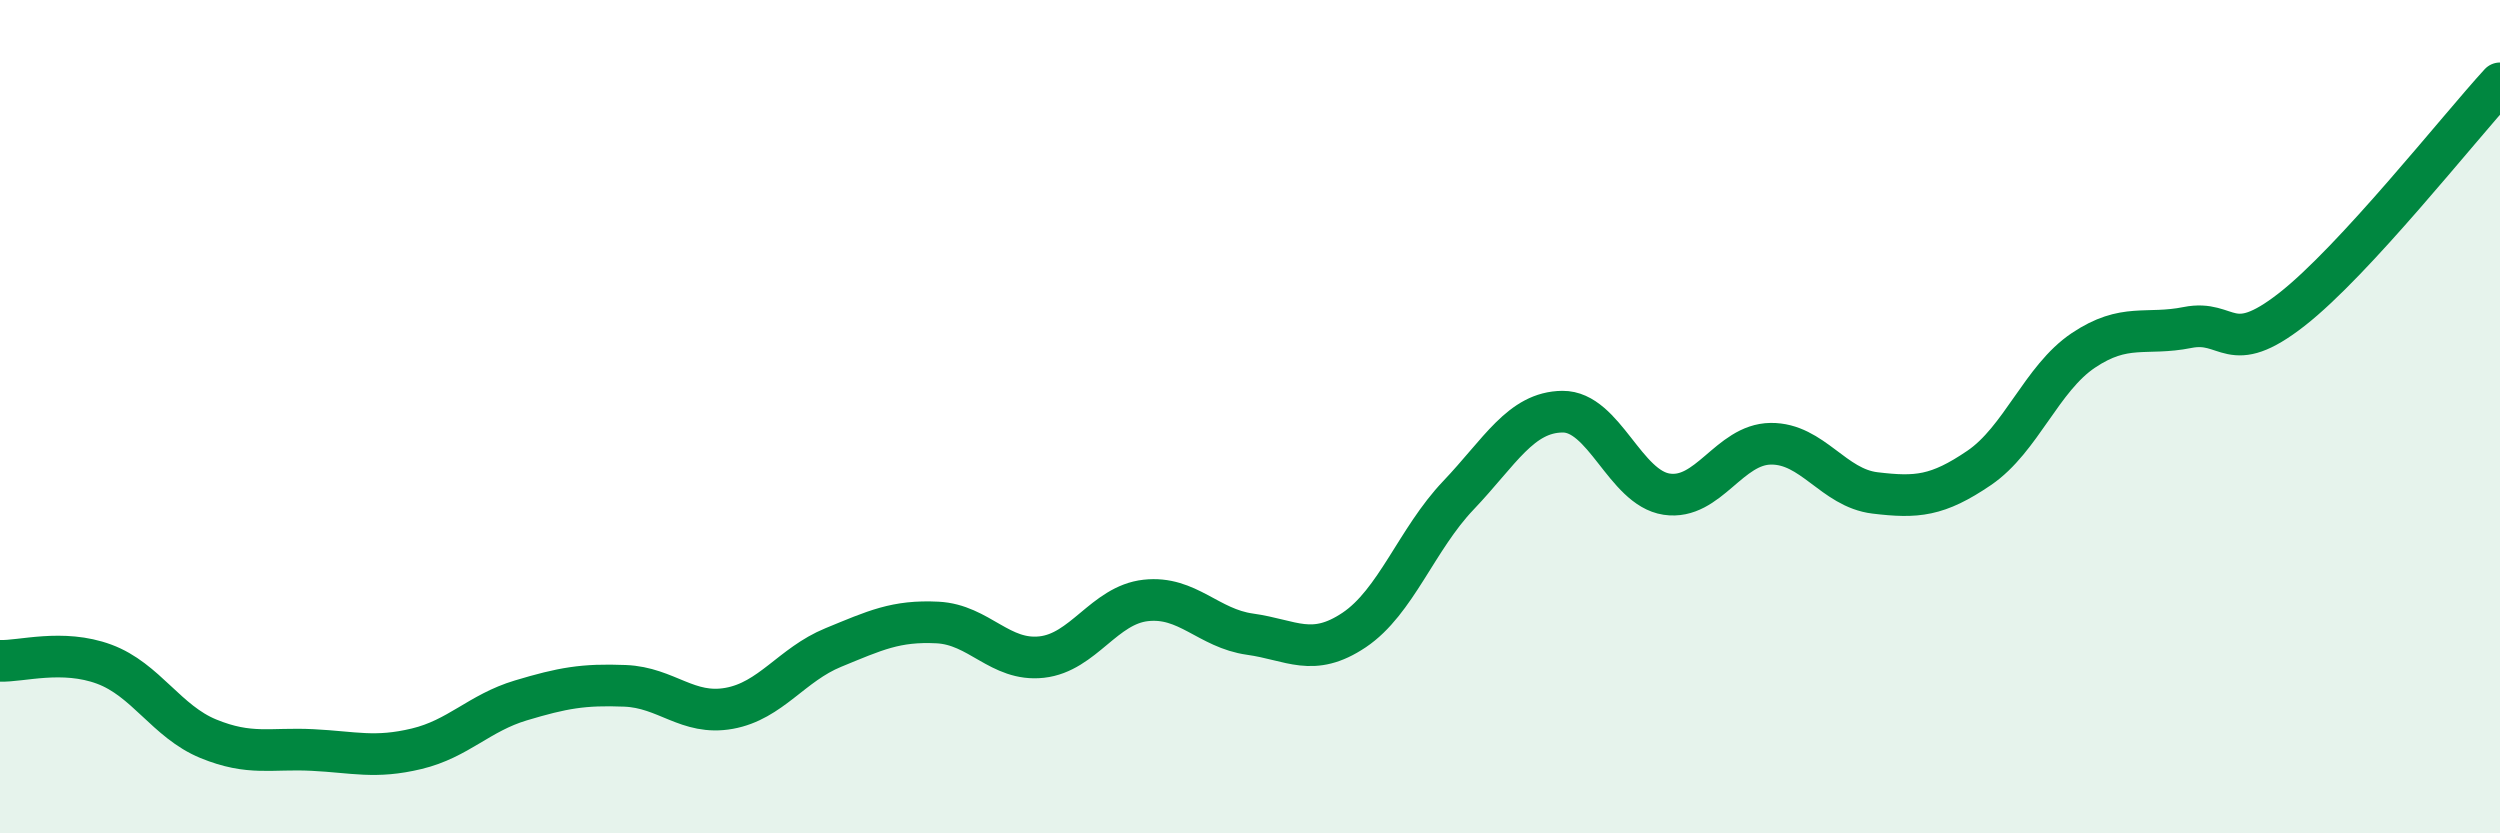 
    <svg width="60" height="20" viewBox="0 0 60 20" xmlns="http://www.w3.org/2000/svg">
      <path
        d="M 0,15.86 C 0.5,15.88 1.5,15.57 2.5,15.94 C 3.5,16.31 4,17.32 5,17.73 C 6,18.14 6.5,17.95 7.5,18 C 8.5,18.05 9,18.21 10,17.97 C 11,17.73 11.5,17.11 12.5,16.81 C 13.5,16.51 14,16.42 15,16.46 C 16,16.5 16.5,17.18 17.5,17 C 18.5,16.82 19,15.95 20,15.54 C 21,15.13 21.5,14.89 22.5,14.94 C 23.5,14.99 24,15.88 25,15.77 C 26,15.66 26.5,14.52 27.5,14.41 C 28.5,14.3 29,15.08 30,15.22 C 31,15.36 31.5,15.79 32.5,15.12 C 33.5,14.45 34,12.94 35,11.89 C 36,10.84 36.5,9.89 37.5,9.88 C 38.5,9.87 39,11.71 40,11.86 C 41,12.01 41.5,10.66 42.5,10.65 C 43.5,10.64 44,11.71 45,11.83 C 46,11.95 46.5,11.91 47.5,11.23 C 48.5,10.55 49,9.08 50,8.41 C 51,7.74 51.5,8.06 52.5,7.86 C 53.5,7.66 53.5,8.6 55,7.43 C 56.5,6.26 59,3.09 60,2L60 20L0 20Z"
        fill="#008740"
        opacity="0.1"
        stroke-linecap="round"
        stroke-linejoin="round"
      />
      <path
        d="M 0,15.86 C 0.5,15.88 1.5,15.57 2.5,15.94 C 3.5,16.31 4,17.32 5,17.73 C 6,18.14 6.5,17.95 7.5,18 C 8.5,18.05 9,18.21 10,17.97 C 11,17.73 11.5,17.11 12.5,16.81 C 13.5,16.51 14,16.42 15,16.46 C 16,16.5 16.5,17.18 17.5,17 C 18.5,16.82 19,15.95 20,15.54 C 21,15.13 21.5,14.89 22.5,14.94 C 23.5,14.99 24,15.88 25,15.77 C 26,15.66 26.5,14.52 27.5,14.41 C 28.5,14.3 29,15.08 30,15.22 C 31,15.36 31.5,15.79 32.5,15.12 C 33.5,14.45 34,12.94 35,11.89 C 36,10.84 36.5,9.89 37.5,9.88 C 38.5,9.87 39,11.71 40,11.86 C 41,12.01 41.5,10.66 42.5,10.65 C 43.5,10.64 44,11.71 45,11.83 C 46,11.95 46.5,11.91 47.5,11.23 C 48.5,10.55 49,9.08 50,8.41 C 51,7.74 51.5,8.06 52.5,7.86 C 53.5,7.66 53.5,8.6 55,7.43 C 56.5,6.26 59,3.09 60,2"
        stroke="#008740"
        stroke-width="1"
        fill="none"
        stroke-linecap="round"
        stroke-linejoin="round"
      />
    </svg>
  